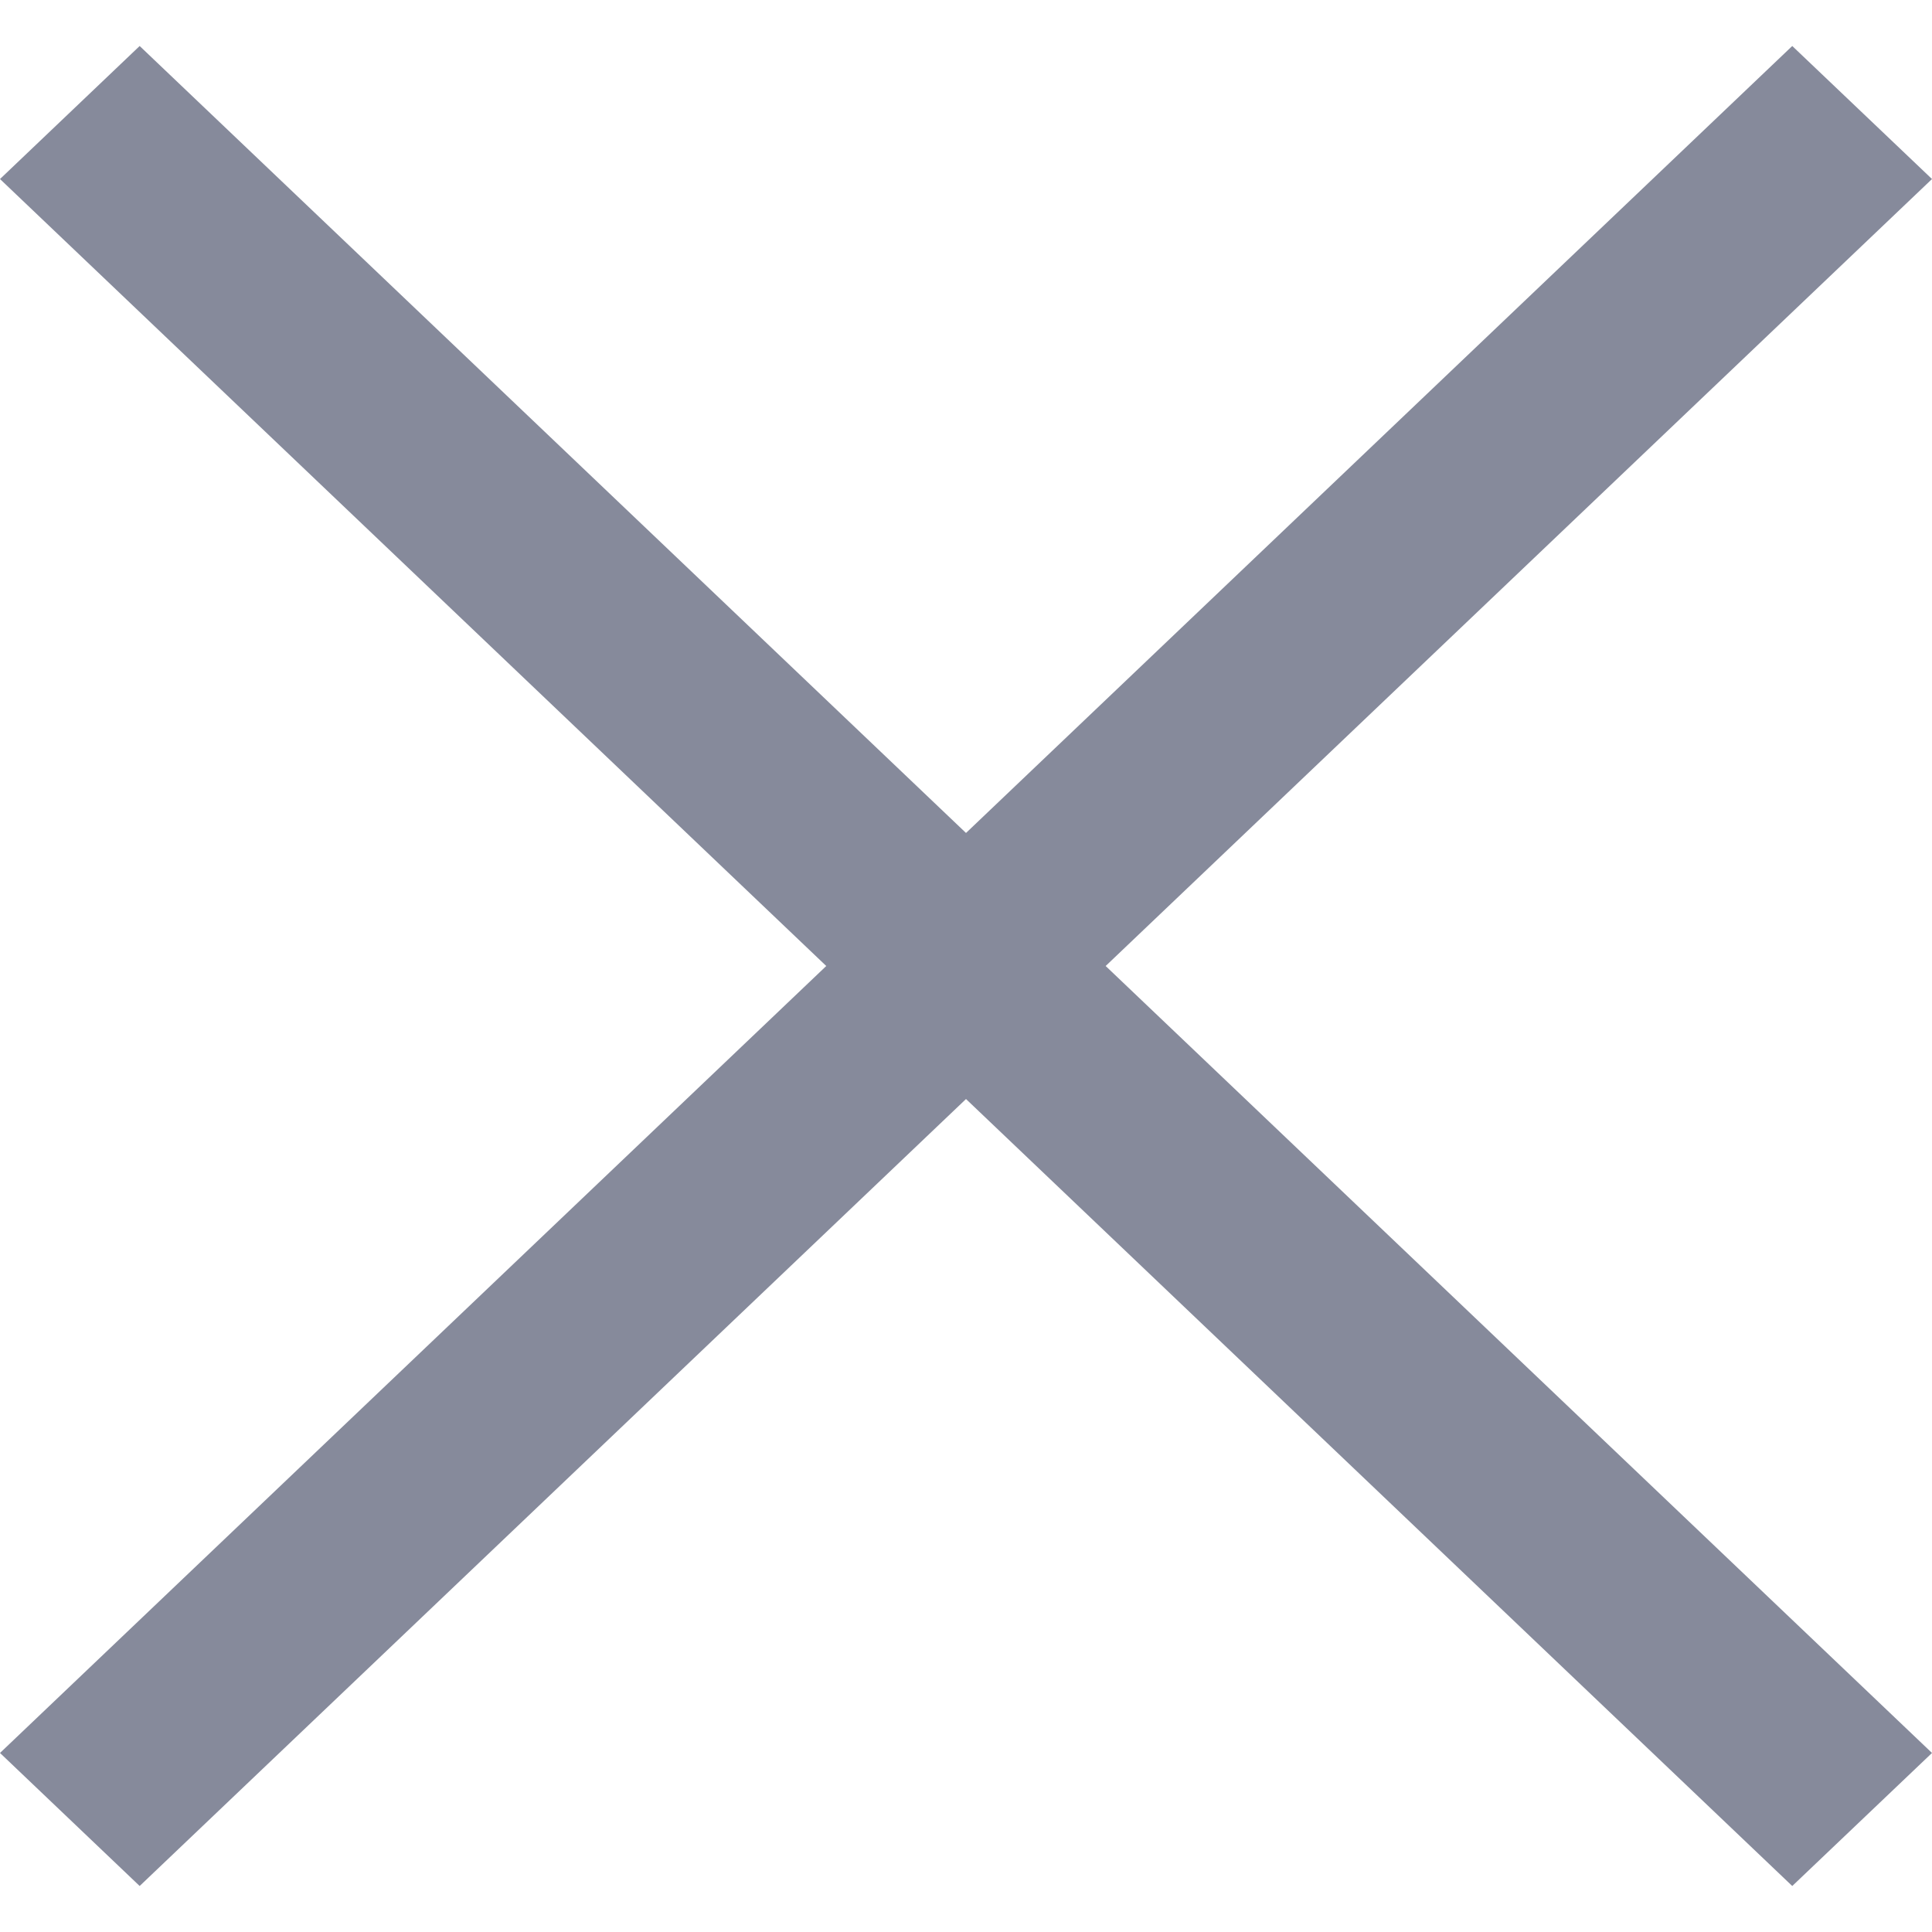 <svg viewBox="0 -0.5 21 21" version="1.1" width="32px" height="32px" xmlns="http://www.w3.org/2000/svg" xmlns:xlink="http://www.w3.org/1999/xlink" fill="#868a9b"><g id="SVGRepo_bgCarrier" stroke-width="0"></g><g id="SVGRepo_tracerCarrier" stroke-linecap="round" stroke-linejoin="round"></g><g id="SVGRepo_iconCarrier"> <title>close [#868a9b]</title> <desc>Created with Sketch.</desc> <defs> </defs> <g id="Page-1" stroke="none" stroke-width="1" fill="none" fill-rule="evenodd"> <g id="Dribbble-Light-Preview" transform="translate(-419, -240)" fill="#868a9b"> <g id="icons" transform="translate(56, 160)"> <polygon id="close-[#868a9b]" points="375.018 90 384 98.554 382.481 100 373.5 91.446 364.518 100 363 98.554 371.981 90 363 81.446 364.518 80 373.5 88.554 382.481 80 384 81.446"> </polygon> </g> </g> </g> </g></svg>